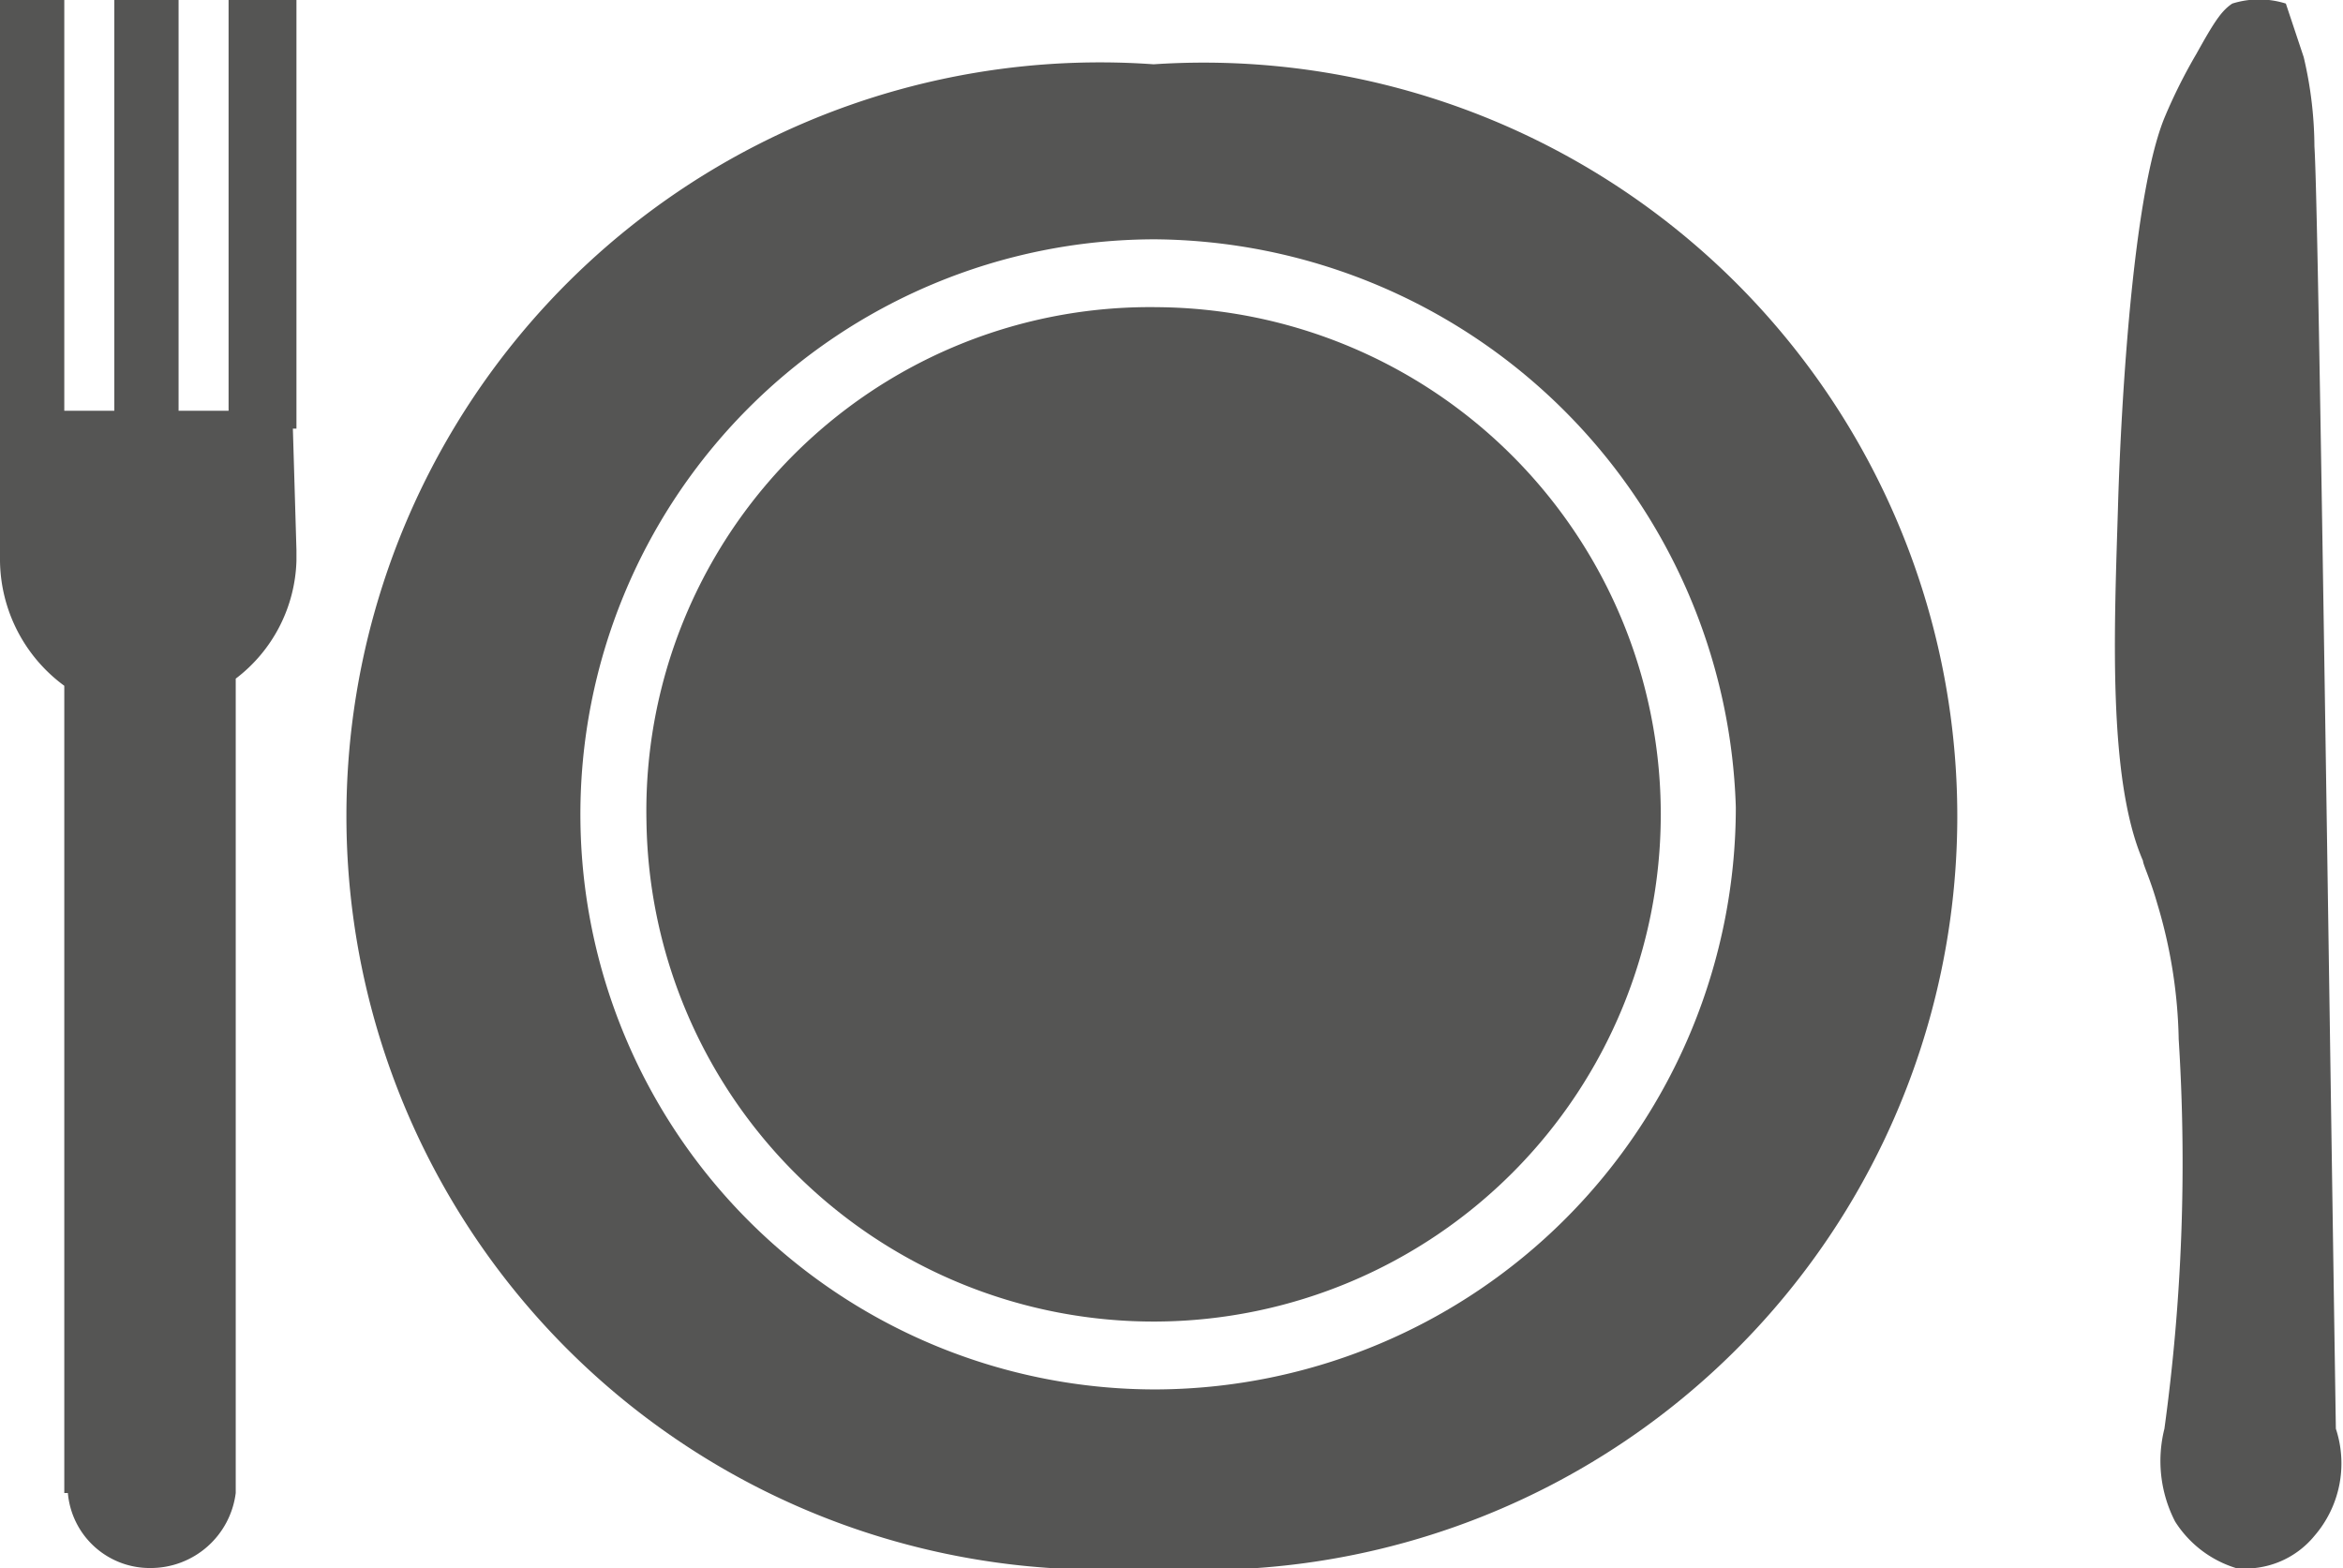 <svg xmlns="http://www.w3.org/2000/svg" viewBox="0 0 65.6 43.9"><defs><style>.cls-1{fill:#555554;}</style></defs><g id="Ebene_2" data-name="Ebene 2"><g id="Ebene_1-2" data-name="Ebene 1"><path class="cls-1" d="M32.3,1.8a21.1,21.1,0,1,0-.1,42.1,21.1,21.1,0,1,0,.1-42.1Zm.1,37.1a16.1,16.1,0,1,1-.1-32.2A16.4,16.4,0,0,1,48.6,22.6,16.3,16.3,0,0,1,32.4,38.9Z"/><path class="cls-1" d="M32.4,8.6A14.1,14.1,0,0,0,18.1,23,14.2,14.2,0,1,0,32.4,8.6Z"/><path class="cls-1" d="M64.8,4.1a11.1,11.1,0,0,0-.3-2.5L64,.1a2.5,2.5,0,0,0-1.5,0c-.3.2-.5.5-1,1.4a15,15,0,0,0-.9,1.8C59.5,6,59.3,14.2,59.3,14.2c-.1,3.3-.3,7.6.7,9.9,0,.1.2.5.4,1.2a14,14,0,0,1,.6,3.8A54.7,54.7,0,0,1,60.6,40a3.7,3.7,0,0,0,.3,2.6,3.1,3.1,0,0,0,1.7,1.3,2.5,2.5,0,0,0,2.2-.9,3.1,3.1,0,0,0,.6-3C65.1,20.1,64.9,5.6,64.8,4.1Z"/><path class="cls-1" d="M8.2,12h.1V0H6.4V11.5H5V0H3.2V11.5H1.8V0H0V15.4H0v.3a4.4,4.4,0,0,0,1.8,3.5V41.8h.1a2.3,2.3,0,0,0,2.3,2.1,2.4,2.4,0,0,0,2.4-2.1h0V19a4.3,4.3,0,0,0,1.7-3.3v-.3h0Z"/></g></g></svg>
